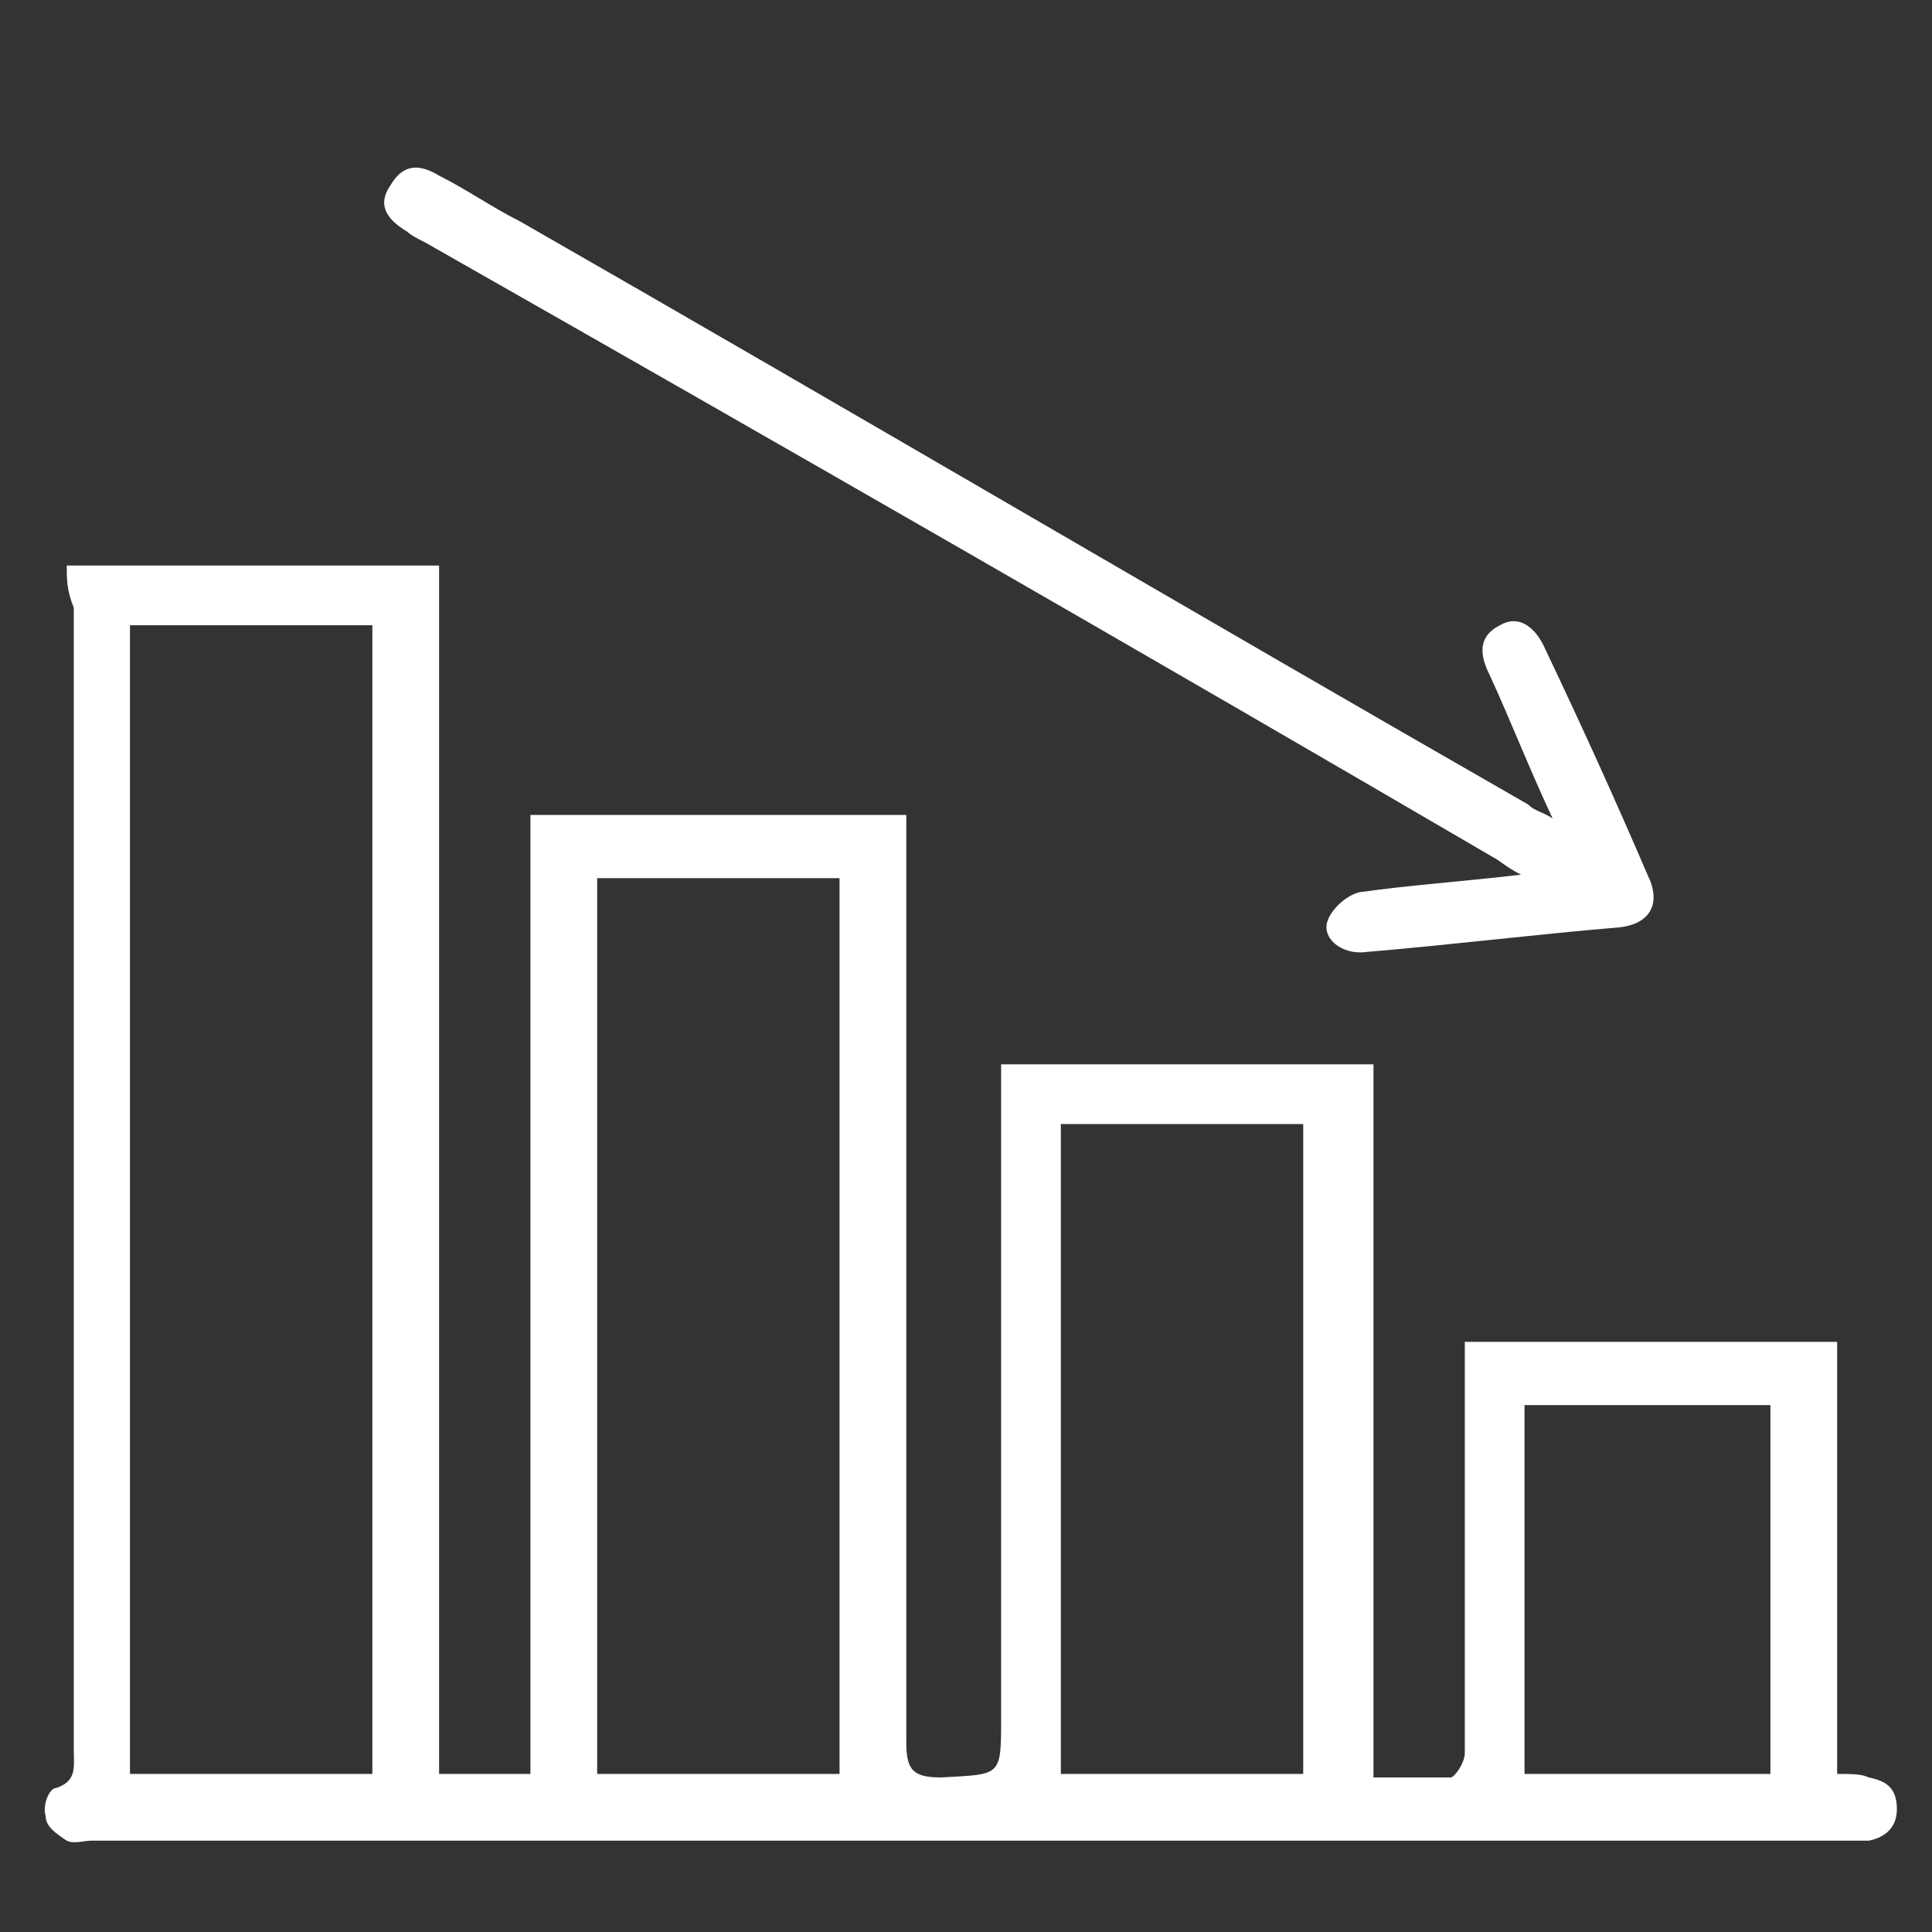 <?xml version="1.0" encoding="utf-8"?>
<!-- Generator: Adobe Illustrator 24.1.0, SVG Export Plug-In . SVG Version: 6.00 Build 0)  -->
<svg version="1.1" id="图层_1" xmlns="http://www.w3.org/2000/svg" xmlns:xlink="http://www.w3.org/1999/xlink" x="0px" y="0px"
	 viewBox="0 0 55 55" style="enable-background:new 0 0 55 55;" xml:space="preserve">
<rect x="0" y="0" width="55" height="55" fill="#333333" stroke="none"/>
<style type="text/css">
	.st0{fill:none;stroke:#FFFFFF;stroke-width:2;stroke-linecap:round;stroke-linejoin:round;stroke-miterlimit:10;}
	.st1{fill:none;stroke:#FFFFFF;stroke-width:2;stroke-linejoin:round;stroke-dasharray:2,2;}
	.st2{fill:none;stroke:#FFFFFF;stroke-width:2;stroke-linejoin:round;stroke-dasharray:2,1;}
	.st3{fill:#FFFFFF;stroke:#FFFFFF;stroke-width:2;stroke-linejoin:round;}
	.st4{fill:#FFFFFF;stroke:#FFFFFF;stroke-miterlimit:10;}
	.st5{fill:#FFFFFF;}
</style>
<g>
	<path class="st0" d="M79.2-1.6l-2.9,0.8c-0.1,0-0.3,0.1-0.4,0.1c-0.7,0-1.3-0.3-1.7-0.8c-0.5-0.8-0.4-1.8,0.3-2.5
		c2.5-2.4,5-8.2,11.8-11.3"/>
	<path class="st0" d="M93.3-17.1c-0.5,0-0.9,0.1-1.3,0.2"/>
	<path class="st0" d="M100-17.1c10.2,1,14.1,6.7,14.1,6.7S108.2,0.2,96,1.3C82.3,2.5,77.9-3.3,77.9-3.3"/>
	<path class="st0" d="M101.4-13.1c0.3,4.3-3,8-7.3,8.2c-4.3,0.3-8-3-8.2-7.3c-0.1-1.1,0.1-2.2,0.5-3.1c1.6-0.7,3.5-1.3,5.7-1.6
		c0.3-0.1,0.6-0.1,0.9-0.2c0.1,0,0.3,0,0.4,0c0.2,0,0.4,0,0.6-0.1c2.2-0.2,4.3-0.1,6.1,0C100.8-15.9,101.3-14.6,101.4-13.1z"/>
	<path class="st0" d="M96.7-13.1c0.1,2-1.4,3.8-3.5,3.9c-2,0.1-3.8-1.4-3.9-3.5c-0.1-1.7,1-3.3,2.6-3.8c0.3-0.1,0.6-0.1,0.9-0.2
		c0.1,0,0.3,0,0.4,0C95-16.5,96.5-15.1,96.7-13.1z"/>
	<path class="st0" d="M114.2-10.4c0,0,6.6,0,8.8-3.7"/>
	<path class="st0" d="M80.1-13.4c0,0,11.9-13.8,29.5-3.8"/>
	<path class="st0" d="M82.3,2.6c0,0,3.9,2.4,10.6,1.8"/>
	<path class="st0" d="M77,2c0,0,7.8,7,20.4,4.4"/>
	<path class="st0" d="M82.3,10.7c0,0,25.6,14,31.7-10.1"/>
	<path class="st0" d="M115.7-12.2c0,0,2.5-0.7,2.9-3"/>
	<path class="st0" d="M115.7-8.5c0,0,6-0.5,9.8,3.2"/>
	<path class="st1" d="M74.5-9.6c0,0,0.8-12,14.7-15.3s26.3,7.9,34.8,4.1"/>
	<path class="st2" d="M109.6,15.6c0,0,4.9-13.3,15.9-12.1"/>
	<g>
		<g>
			<line class="st3" x1="114" y1="-23.4" x2="115.9" y2="-25.8"/>
			<g>
				<polygon class="st4" points="117,-24.2 117.6,-28 114.1,-26.6 				"/>
			</g>
		</g>
	</g>
	<g>
		<g>
			<line class="st3" x1="117.2" y1="8.7" x2="119.7" y2="11.3"/>
			<g>
				<polygon class="st4" points="118,12.3 121.6,13.2 120.7,9.6 				"/>
			</g>
		</g>
	</g>
</g>
<g>
	<path class="st5" d="M60.9-28.8c-2.1-0.1-4.1-0.7-6-1.4c-3.8-1.4-7.6-1.5-11.4,0c-4.6,1.8-9.1,1.9-13.8,0.1
		c-4.1-1.6-8.1-1.6-12.2,0.1c-2,0.8-4,1.2-6.1,1.2c-0.2,0-0.3,0-0.5,0c-0.5-0.1-0.7-0.4-0.7-0.9c0-0.5,0.3-0.7,0.8-0.7
		c2.5,0,4.7-0.7,7-1.5c4-1.4,8-1.4,12,0.2c4.3,1.7,8.5,1.7,12.8,0c4.3-1.7,8.7-1.6,13,0.1c1.9,0.8,3.8,1.2,5.9,1.2
		c0.7,0,1,0.3,1,0.8c0,0.5-0.4,0.8-1.1,0.8C61.5-28.8,61.2-28.8,60.9-28.8z"/>
	<path class="st5" d="M24.3-37.8c1.8-0.1,4,0.4,6.2,1.3c3.9,1.6,7.9,1.7,11.8,0.1c4.6-1.8,9.2-1.9,13.9,0c1.8,0.7,3.7,1.1,5.6,1.1
		c0.6,0,0.9,0.2,1,0.8c0,0.5-0.3,0.8-0.9,0.8c-0.1,0-0.2,0-0.3,0c-2.2,0-4.2-0.4-6.2-1.3c-3.4-1.4-6.8-1.6-10.3-0.6
		c-1.3,0.4-2.6,1-4,1.3c-3.6,0.9-7.2,0.9-10.7-0.6c-3.5-1.5-7-1.8-10.7-0.8c-1.3,0.4-2.6,1-4,1.3c-1.4,0.3-2.9,0.5-4.3,0.6
		c-0.7,0.1-1-0.3-1-0.8c0-0.5,0.3-0.9,1-0.8c2,0,4-0.4,5.9-1.2C19.6-37.5,21.2-37.8,24.3-37.8z"/>
	<path class="st5" d="M22.6-44c0-0.2,0-0.5,0-0.7c0-3,0-6,0-9c0-0.2,0-0.4,0-0.5c0-0.6,0.4-1,0.9-0.9c0.6,0,0.8,0.4,0.8,1
		c0,3.2,0,6.4,0,9.6c0,0.2,0,0.5,0,0.7c0,0,0.1,0,0.1,0c0.3-0.4,0.5-0.7,0.8-1.1c0.3-0.4,0.7-0.6,1.1-0.2c0.4,0.3,0.5,0.7,0.2,1.2
		c-0.8,1.1-1.6,2.2-2.4,3.2c-0.4,0.5-0.9,0.5-1.3,0c-0.8-1.1-1.6-2.2-2.4-3.2c-0.3-0.4-0.3-0.8,0.2-1.2c0.4-0.3,0.8-0.2,1.1,0.2
		c0.3,0.3,0.5,0.7,0.8,1C22.5-44,22.5-44,22.6-44z"/>
	<path class="st5" d="M48.9-43.9c0-3.3,0-6.5,0-9.8c0-0.2,0-0.5,0-0.7c0-0.5,0.3-0.7,0.8-0.7c0.5,0,0.7,0.2,0.8,0.7
		c0,0.2,0,0.4,0,0.7c0,3.3,0,6.6,0.1,10c0.2-0.3,0.5-0.7,0.7-1c0.4-0.5,0.9-0.6,1.3-0.3c0.5,0.4,0.4,0.8,0,1.3c-0.8,1-1.5,2-2.3,3
		c-0.5,0.6-1,0.6-1.5,0c-0.8-1-1.6-2.1-2.4-3.1c-0.3-0.4-0.3-0.9,0.1-1.2c0.5-0.4,0.9-0.2,1.2,0.2c0.3,0.4,0.6,0.7,0.8,1.1
		C48.8-43.9,48.8-43.9,48.9-43.9z"/>
	<path class="st5" d="M37.4-22.9c0,0.2,0,0.5,0,0.7c0,3.1,0,6.2,0,9.3c0,0.2,0,0.4,0,0.5c-0.1,0.5-0.4,0.7-0.8,0.7
		c-0.5,0-0.7-0.3-0.8-0.7c0-0.5,0-1,0-1.6c0-2.8,0-5.5,0-8.3c0-0.2,0-0.4,0-0.8c-0.4,0.5-0.7,0.9-0.9,1.2c-0.3,0.4-0.7,0.6-1.2,0.3
		c-0.4-0.3-0.5-0.8-0.1-1.3c0.8-1,1.5-2.1,2.3-3.1c0.5-0.6,1-0.6,1.4,0c0.8,1,1.5,2.1,2.3,3.1c0.3,0.4,0.4,0.9-0.1,1.3
		c-0.5,0.4-0.9,0.2-1.2-0.3c-0.3-0.3-0.5-0.7-0.7-1C37.5-22.9,37.4-22.9,37.4-22.9z"/>
	<path class="st5" d="M15.2-24.5c0,0.5-0.3,0.9-0.8,0.9c-0.4,0-0.8-0.4-0.8-0.9c0-0.5,0.3-0.8,0.8-0.8
		C14.8-25.3,15.2-24.9,15.2-24.5z"/>
	<path class="st5" d="M30-24.4c0,0.4-0.5,0.8-0.9,0.8c-0.4,0-0.9-0.5-0.8-0.9c0.1-0.5,0.4-0.8,0.9-0.8C29.6-25.3,30-24.9,30-24.4z"
		/>
	<path class="st5" d="M43.1-24.7c0-0.3,0.3-0.6,0.8-0.6c0.5,0,0.8,0.3,0.8,0.9c0,0.4-0.4,0.9-0.8,0.8C43.4-23.7,43.1-24,43.1-24.7z"
		/>
	<path class="st5" d="M59.5-24.4c0,0.4-0.4,0.8-0.8,0.8c-0.4,0-0.8-0.4-0.8-0.9c0-0.5,0.3-0.8,0.8-0.8
		C59.1-25.3,59.5-24.9,59.5-24.4z"/>
	<path class="st5" d="M22.6-19.5c0,0.5-0.3,0.8-0.8,0.8c-0.5,0-0.8-0.3-0.8-0.8c0-0.5,0.3-0.8,0.8-0.8C22.2-20.4,22.6-20,22.6-19.5z
		"/>
	<path class="st5" d="M60.9-18.7c-0.3,0-0.7-0.4-0.6-0.8c0.1-0.5,0.3-0.8,0.8-0.8c0.4,0,0.9,0.4,0.8,0.8
		C61.9-19,61.7-18.7,60.9-18.7z"/>
	<path class="st5" d="M23.5-24.6c0-0.4,0.3-0.7,0.8-0.7c0.4,0,0.8,0.4,0.8,0.8c0,0.4-0.5,0.9-0.8,0.8C23.8-23.7,23.5-23.9,23.5-24.6
		z"/>
	<path class="st5" d="M54.6-24.4c0,0.4-0.4,0.9-0.8,0.8c-0.4-0.1-0.8-0.3-0.8-0.8c0-0.5,0.3-0.8,0.8-0.8
		C54.2-25.3,54.6-24.9,54.6-24.4z"/>
	<path class="st5" d="M51.3-20.4c0.5,0.1,0.8,0.3,0.8,0.9c0,0.5-0.3,0.8-0.8,0.8c-0.5,0-0.8-0.3-0.8-0.8
		C50.5-20.1,50.8-20.3,51.3-20.4z"/>
	<path class="st5" d="M49.7-24.4c0,0.4-0.5,0.9-0.8,0.8c-0.5-0.1-0.7-0.4-0.8-0.8c0-0.4,0.4-0.9,0.8-0.9
		C49.2-25.3,49.7-24.9,49.7-24.4z"/>
	<path class="st5" d="M16.9-20.4c0.5,0,0.8,0.4,0.8,0.8c0,0.5-0.3,0.8-0.8,0.8c-0.5,0-0.8-0.3-0.9-0.8C16-19.9,16.4-20.3,16.9-20.4z
		"/>
	<path class="st5" d="M46.4-18.7c-0.5,0-0.9-0.4-0.8-0.8c0.1-0.5,0.4-0.8,0.9-0.8c0.5,0,0.7,0.3,0.8,0.8
		C47.2-19.1,46.9-18.7,46.4-18.7z"/>
	<path class="st5" d="M11.8-18.7c-0.4,0-0.7-0.3-0.7-0.8c0-0.5,0.3-0.8,0.8-0.8c0.5,0,0.8,0.3,0.9,0.8
		C12.8-19.1,12.4-18.7,11.8-18.7z"/>
	<path class="st5" d="M27.5-19.5c-0.1,0.5-0.3,0.8-0.8,0.8c-0.5,0-0.8-0.3-0.8-0.8c0-0.5,0.3-0.8,0.8-0.8
		C27.2-20.4,27.5-20,27.5-19.5z"/>
	<path class="st5" d="M57-19.5c-0.1,0.5-0.4,0.8-0.9,0.8c-0.5,0-0.7-0.3-0.7-0.8c0-0.5,0.3-0.8,0.8-0.8C56.8-20.3,57-20,57-19.5z"/>
	<path class="st5" d="M18.4-24.3c0.1-0.6,0.5-1,1-1c0.5,0.1,0.7,0.3,0.8,0.8c0,0.4-0.5,0.9-0.8,0.8C19-23.8,18.7-24.1,18.4-24.3z"/>
</g>
<g>
	<path class="st5" d="M1.9,16.1c3.6,0,7,0,10.6,0c0,11.5,0,22.9,0,34.4c0.9,0,1.7,0,2.6,0c0-9.1,0-18.2,0-27.3c3.6,0,7,0,10.7,0
		c0,0.3,0,0.7,0,1c0,8.5,0,16.9,0,25.4c0,0.8,0.2,1,1,1c1.7-0.1,1.7,0,1.7-1.7c0-5.9,0-11.7,0-17.6c0-0.3,0-0.6,0-1
		c3.5,0,7,0,10.6,0c0,6.7,0,13.5,0,20.3c0.8,0,1.5,0,2.2,0c0.1,0,0.4-0.4,0.4-0.7c0-1.7,0-3.4,0-5.1c0-1.9,0-3.8,0-5.7
		c0-0.3,0-0.6,0-0.9c3.5,0,7,0,10.6,0c0,4.1,0,8.2,0,12.3c0.4,0,0.7,0,0.9,0.1c0.5,0.1,0.8,0.3,0.8,0.9c0,0.5-0.3,0.8-0.8,0.9
		c-0.2,0-0.4,0-0.5,0c-16.7,0-33.4,0-50.1,0c-0.2,0-0.5,0.1-0.7,0c-0.3-0.2-0.6-0.4-0.6-0.7c-0.1-0.3,0.1-0.8,0.3-0.8
		c0.6-0.2,0.5-0.6,0.5-1.1c0-10.8,0-21.7,0-32.5C1.9,16.8,1.9,16.5,1.9,16.1z M3.7,17.8c0,10.9,0,21.8,0,32.7c2.3,0,4.6,0,6.9,0
		c0-10.9,0-21.8,0-32.7C8.3,17.8,6.1,17.8,3.7,17.8z M17,25c0,8.6,0,17,0,25.5c2.3,0,4.6,0,6.9,0c0-8.5,0-17,0-25.5
		C21.5,25,19.3,25,17,25z M37.1,50.5c0-6.2,0-12.4,0-18.5c-2.4,0-4.6,0-6.9,0c0,6.2,0,12.3,0,18.5C32.5,50.5,34.8,50.5,37.1,50.5z
		 M43.4,40c0,3.5,0,7,0,10.5c2.4,0,4.7,0,7,0c0-3.5,0-7,0-10.5C48,40,45.7,40,43.4,40z"/>
	<path class="st5" d="M44.2,23.3c-0.7-1.5-1.2-2.8-1.8-4.1c-0.3-0.6-0.3-1.1,0.3-1.4c0.5-0.3,1,0,1.3,0.7c1,2.1,2,4.3,2.9,6.4
		c0.4,0.8,0.1,1.4-0.8,1.5c-2.4,0.2-4.8,0.5-7.2,0.7c-0.7,0.1-1.3-0.4-1.1-0.9c0.1-0.3,0.5-0.7,0.9-0.8c1.4-0.2,2.9-0.3,4.6-0.5
		c-0.4-0.2-0.6-0.4-0.8-0.5C32.4,18.5,22.3,12.7,12.1,6.9c-0.2-0.1-0.4-0.2-0.5-0.3c-0.5-0.3-0.9-0.7-0.5-1.3
		C11.5,4.6,12,4.7,12.5,5c0.8,0.4,1.5,0.9,2.3,1.3c9.6,5.5,19.1,11.1,28.7,16.6C43.7,23.1,43.9,23.1,44.2,23.3z"/>
</g>
</svg>
